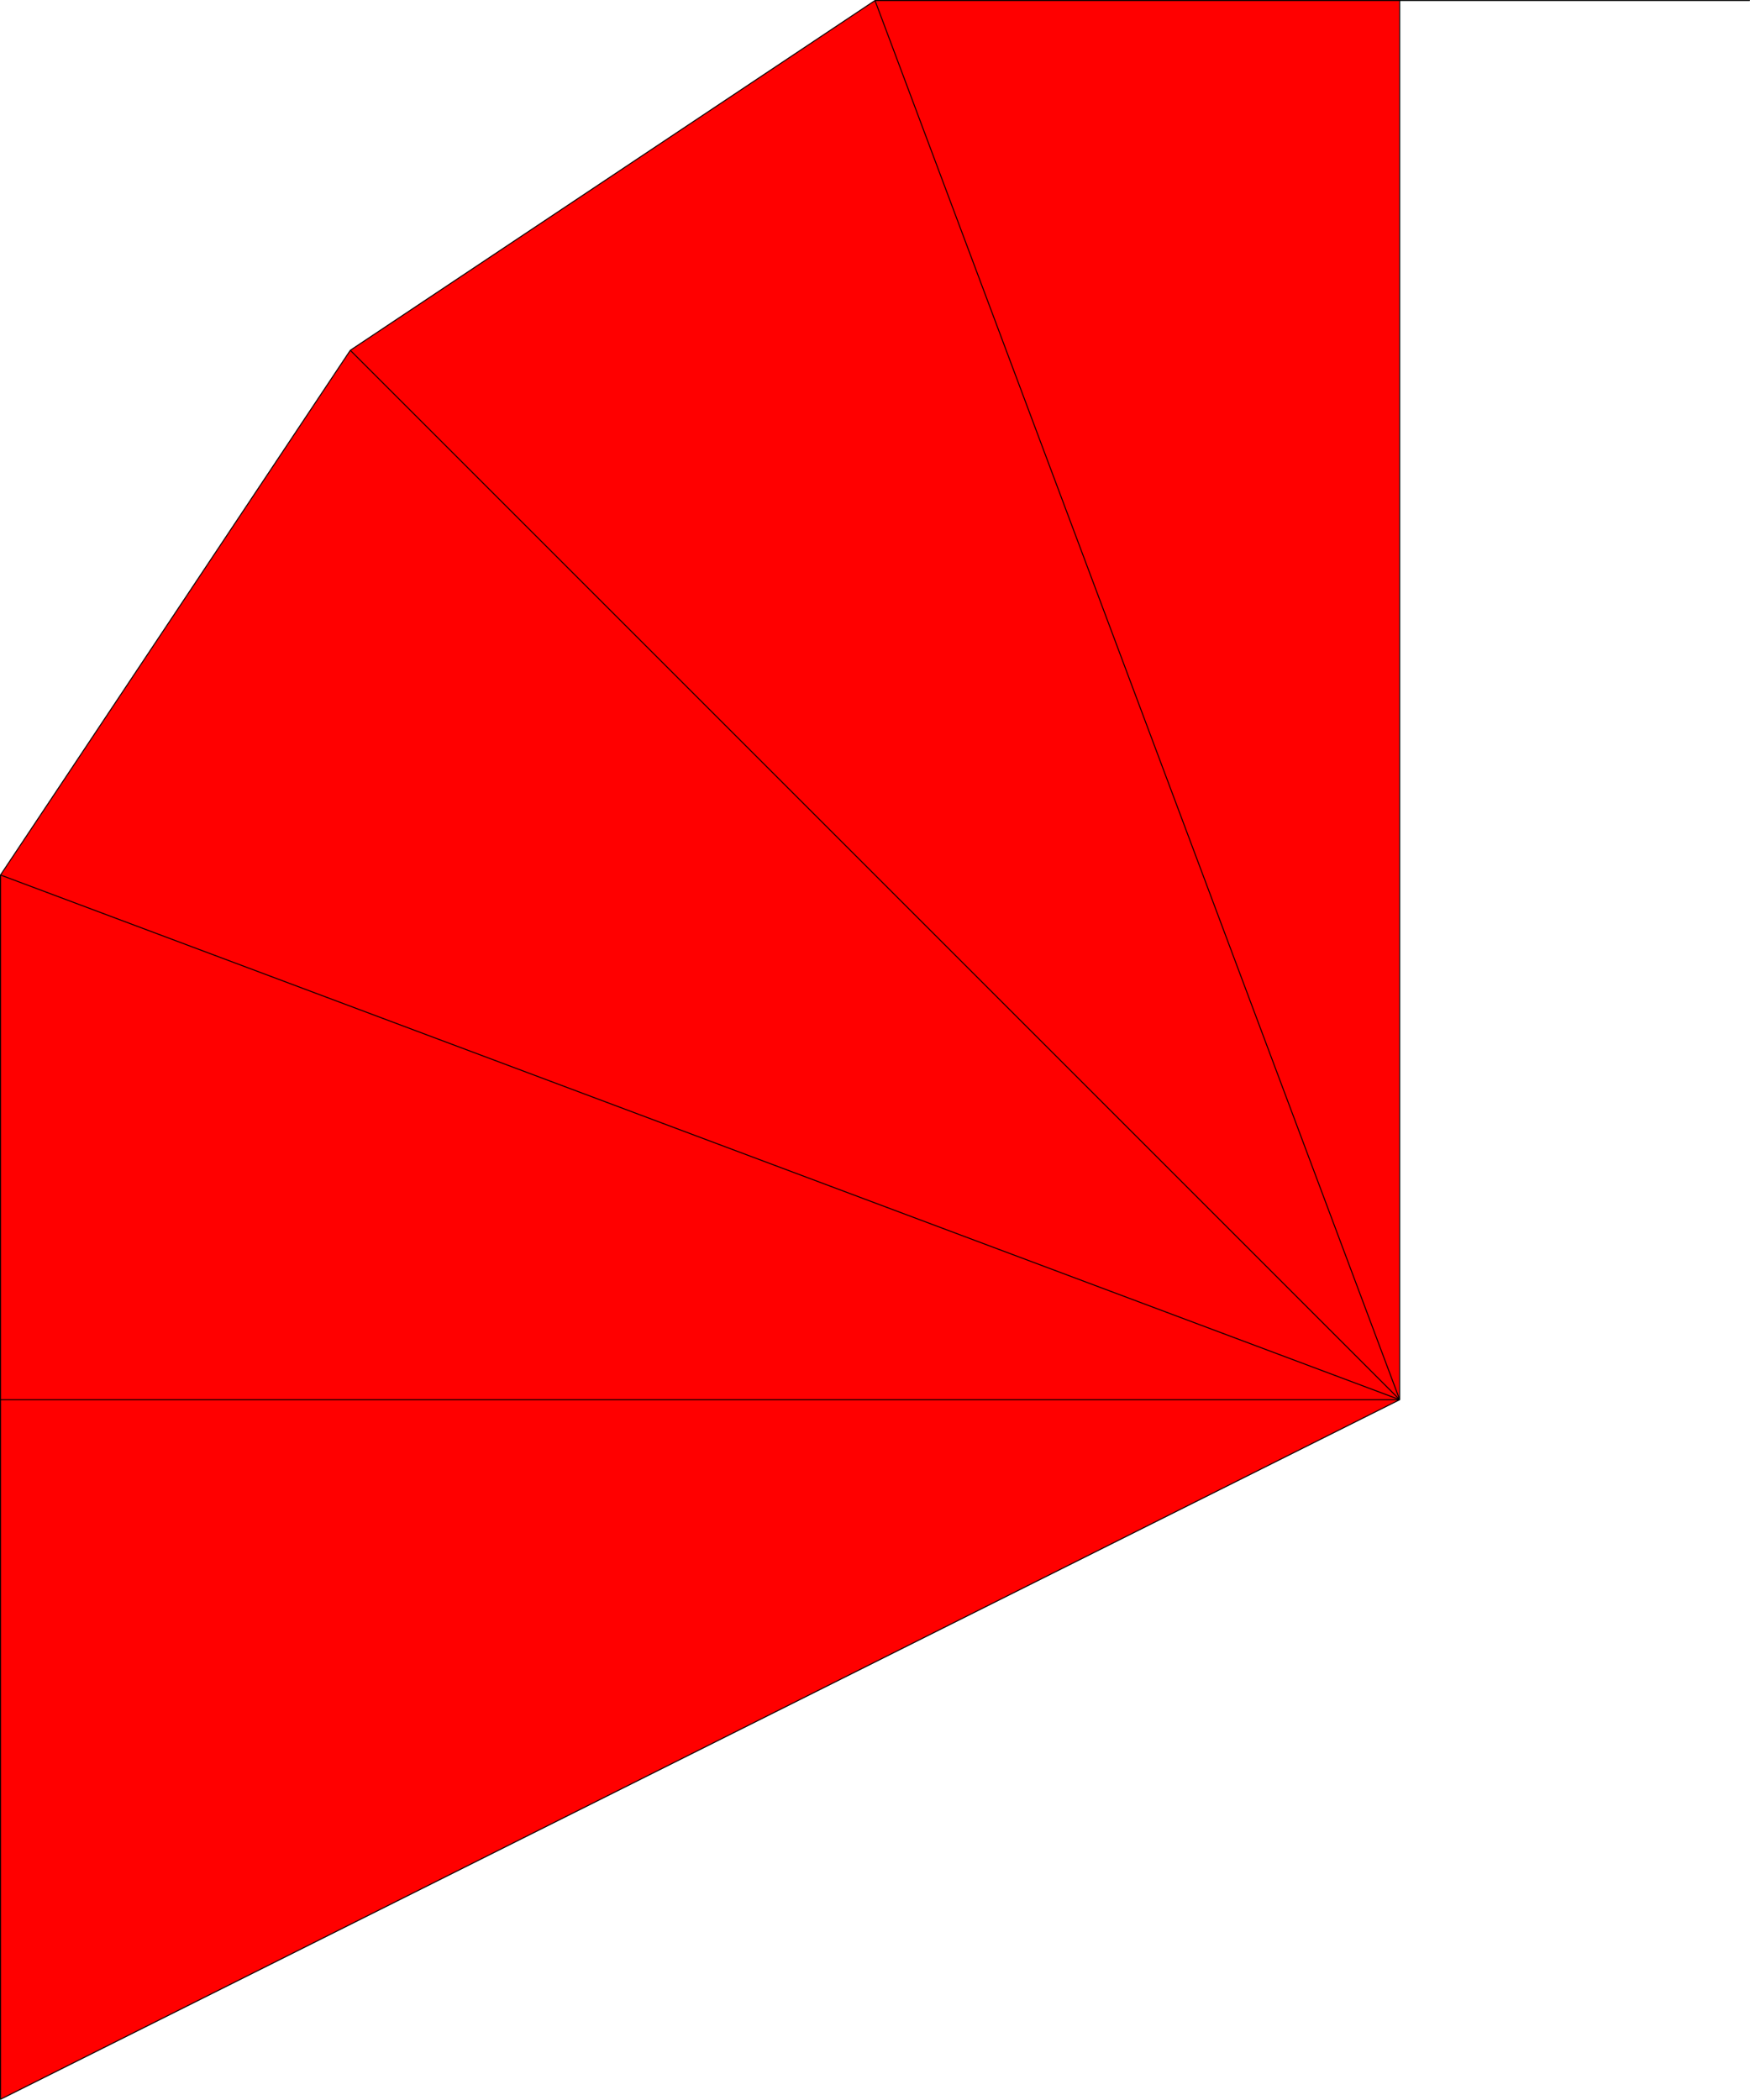 <?xml version="1.0" encoding="UTF-8" standalone="no"?>
<svg xmlns:xlink="http://www.w3.org/1999/xlink" height="216.1px" width="180.1px" xmlns="http://www.w3.org/2000/svg">
  <g transform="matrix(1.0, 0.0, 0.0, 1.0, -125.95, -53.95)">
    <path d="M270.0 54.0 L270.0 198.0 126.0 270.0 126.0 198.0 126.0 144.0 162.0 90.0 216.0 54.0 270.0 54.0 M270.0 198.0 L162.0 90.0 270.0 198.0 216.0 54.0 270.0 198.0 126.0 144.0 270.0 198.0 126.0 198.0 270.0 198.0" fill="#ff0000" fill-rule="evenodd" stroke="none"/>
    <path d="M270.0 54.0 L306.0 54.0 M270.0 54.0 L270.0 198.0 126.0 270.0 126.0 198.0 126.0 144.0 162.0 90.0 216.0 54.0 270.0 54.0 M216.0 54.0 L270.0 198.0 126.0 144.0 M270.0 198.0 L126.0 198.0 M162.0 90.0 L270.0 198.0" fill="none" stroke="#000000" stroke-linecap="round" stroke-linejoin="round" stroke-width="0.1"/>
  </g>
</svg>
